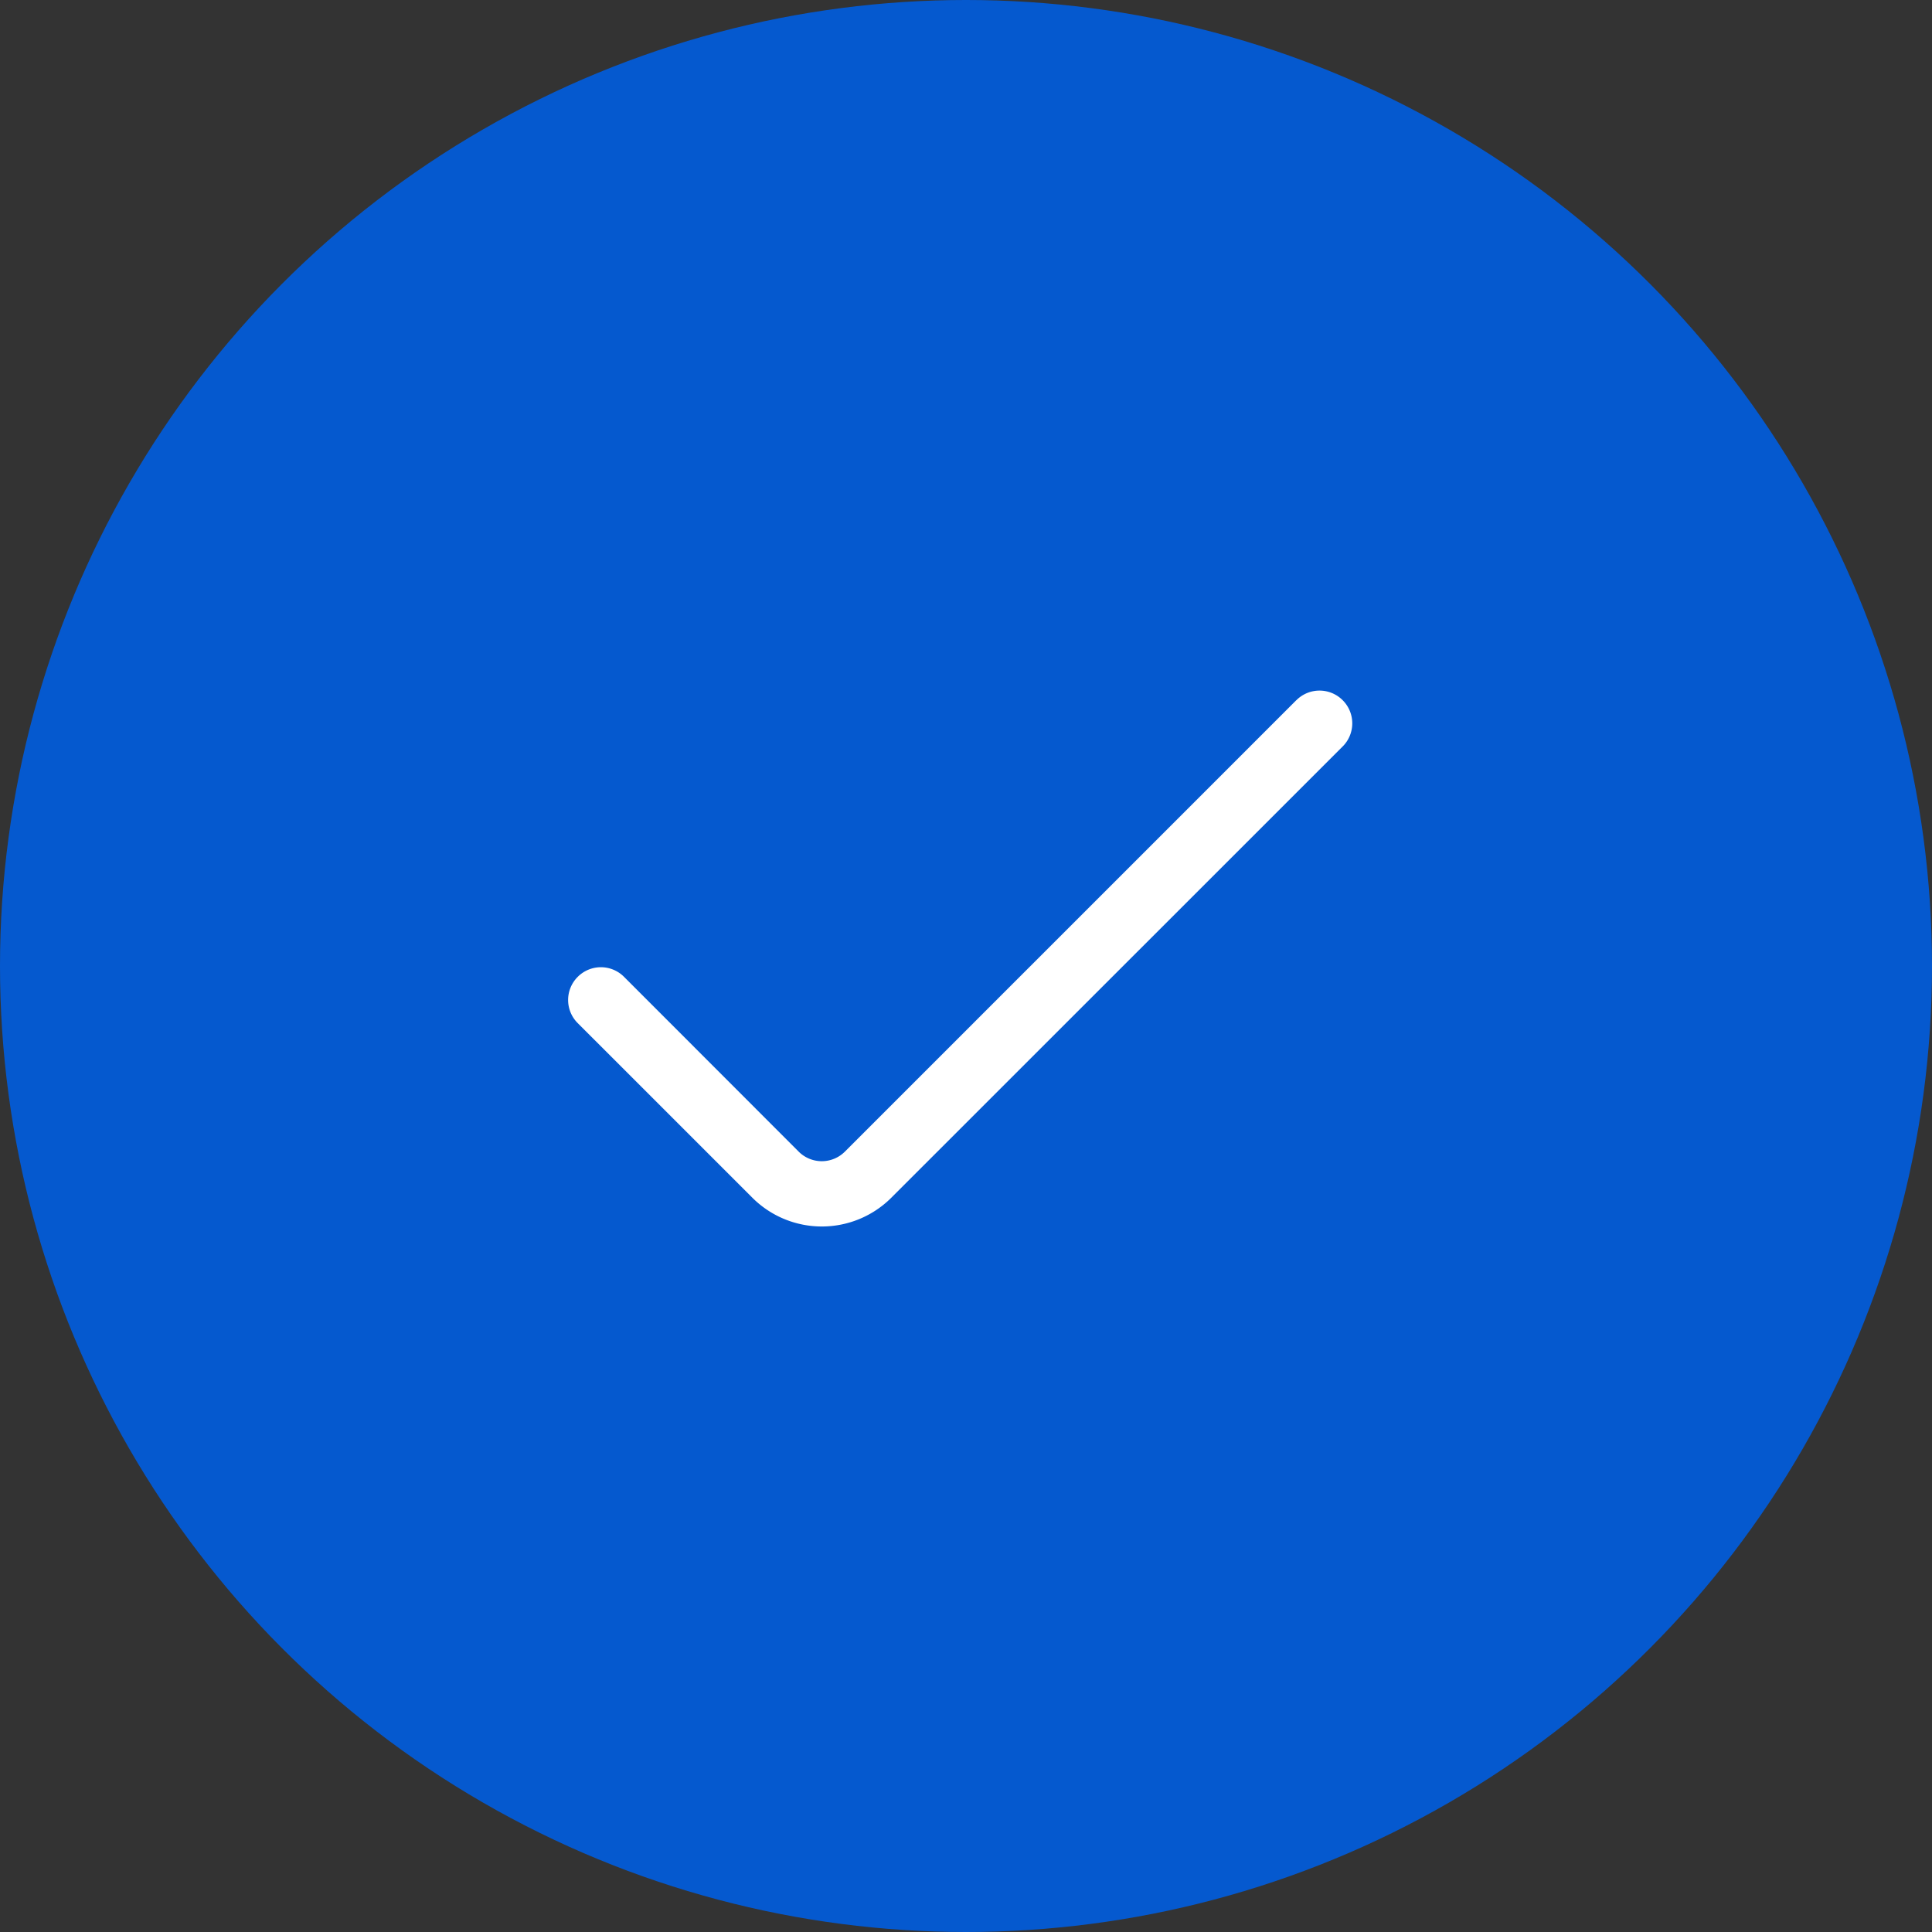 <svg xmlns="http://www.w3.org/2000/svg" width="54" height="54" viewBox="0 0 54 54">
  <rect x="0" y="0" width="54" height="54" fill="#333333" stroke="none"/>
  <g id="Group_57871" data-name="Group 57871" transform="translate(-1213.518 -1699.518)">
    <circle id="Ellipse_338" data-name="Ellipse 338" cx="27" cy="27" r="27" transform="translate(1213.518 1699.518)" fill="#0559cf"/>
    <path id="check" d="M20.382,4.405,7.764,17.023a.913.913,0,0,1-1.294,0L1.59,12.139a.913.913,0,0,0-1.294,0h0a.913.913,0,0,0,0,1.294l4.882,4.881a2.747,2.747,0,0,0,3.881,0L21.676,5.7a.913.913,0,0,0,0-1.293h0a.913.913,0,0,0-1.294,0Z" transform="translate(1229.37 1714.682)" fill="#fff"/>
  </g>
</svg>
